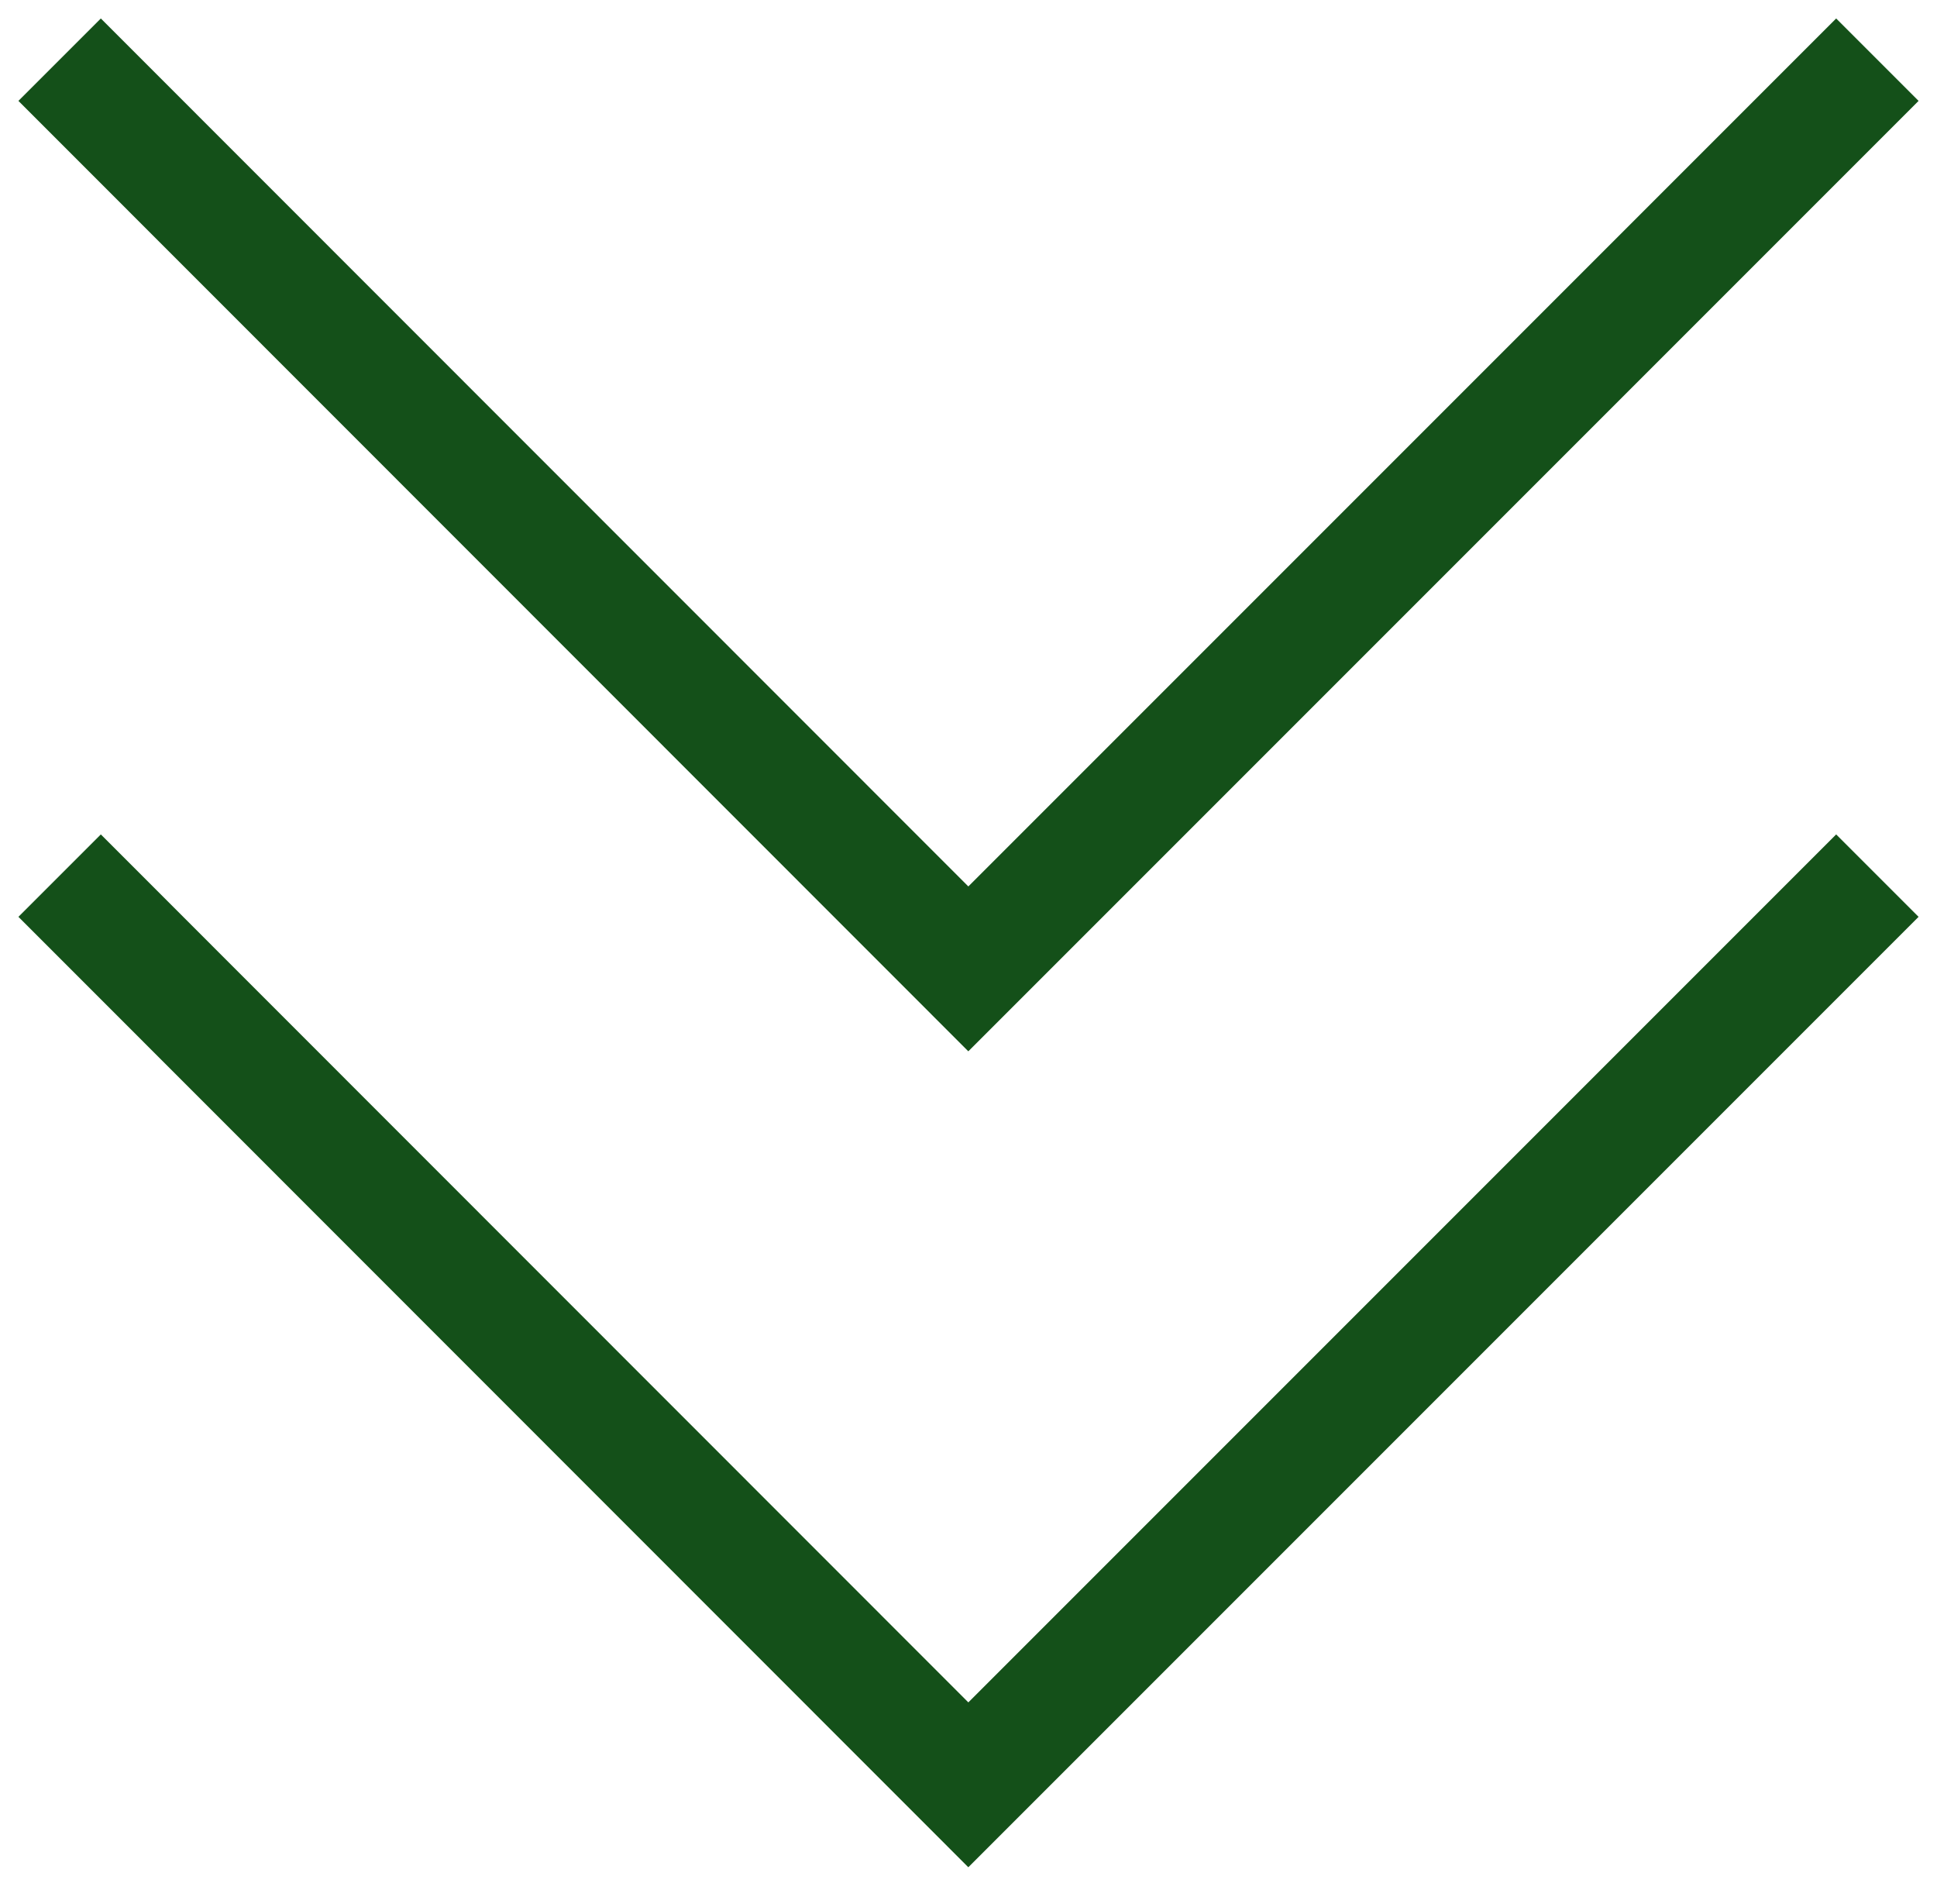 <svg xmlns="http://www.w3.org/2000/svg" xmlns:xlink="http://www.w3.org/1999/xlink" width="49.861" height="49" viewBox="0 0 49.861 49">
  <defs>
    <clipPath id="clip-path">
      <rect id="Rectangle_160" data-name="Rectangle 160" width="49.861" height="28" fill="none" stroke="#145019" stroke-width="1"/>
    </clipPath>
  </defs>
  <g id="Group_202" data-name="Group 202" transform="translate(-936 -4682)">
    <g id="Group_191" data-name="Group 191" transform="translate(936 4703)">
      <g id="Group_195" data-name="Group 195" transform="translate(0 0)" clip-path="url(#clip-path)">
        <path id="Path_836" data-name="Path 836" d="M47.852,1.061l-23.4,23.4L1.061,1.061" transform="translate(0.474 0.475)" fill="none" stroke="#145019" stroke-miterlimit="10" stroke-width="3"/>
      </g>
    </g>
    <g id="Group_196" data-name="Group 196" transform="translate(936 4682)">
      <g id="Group_195-2" data-name="Group 195" transform="translate(0 0)" clip-path="url(#clip-path)">
        <path id="Path_836-2" data-name="Path 836" d="M47.852,1.061l-23.4,23.4L1.061,1.061" transform="translate(0.474 0.475)" fill="none" stroke="#145019" stroke-miterlimit="10" stroke-width="3"/>
      </g>
    </g>
  </g>
</svg>
